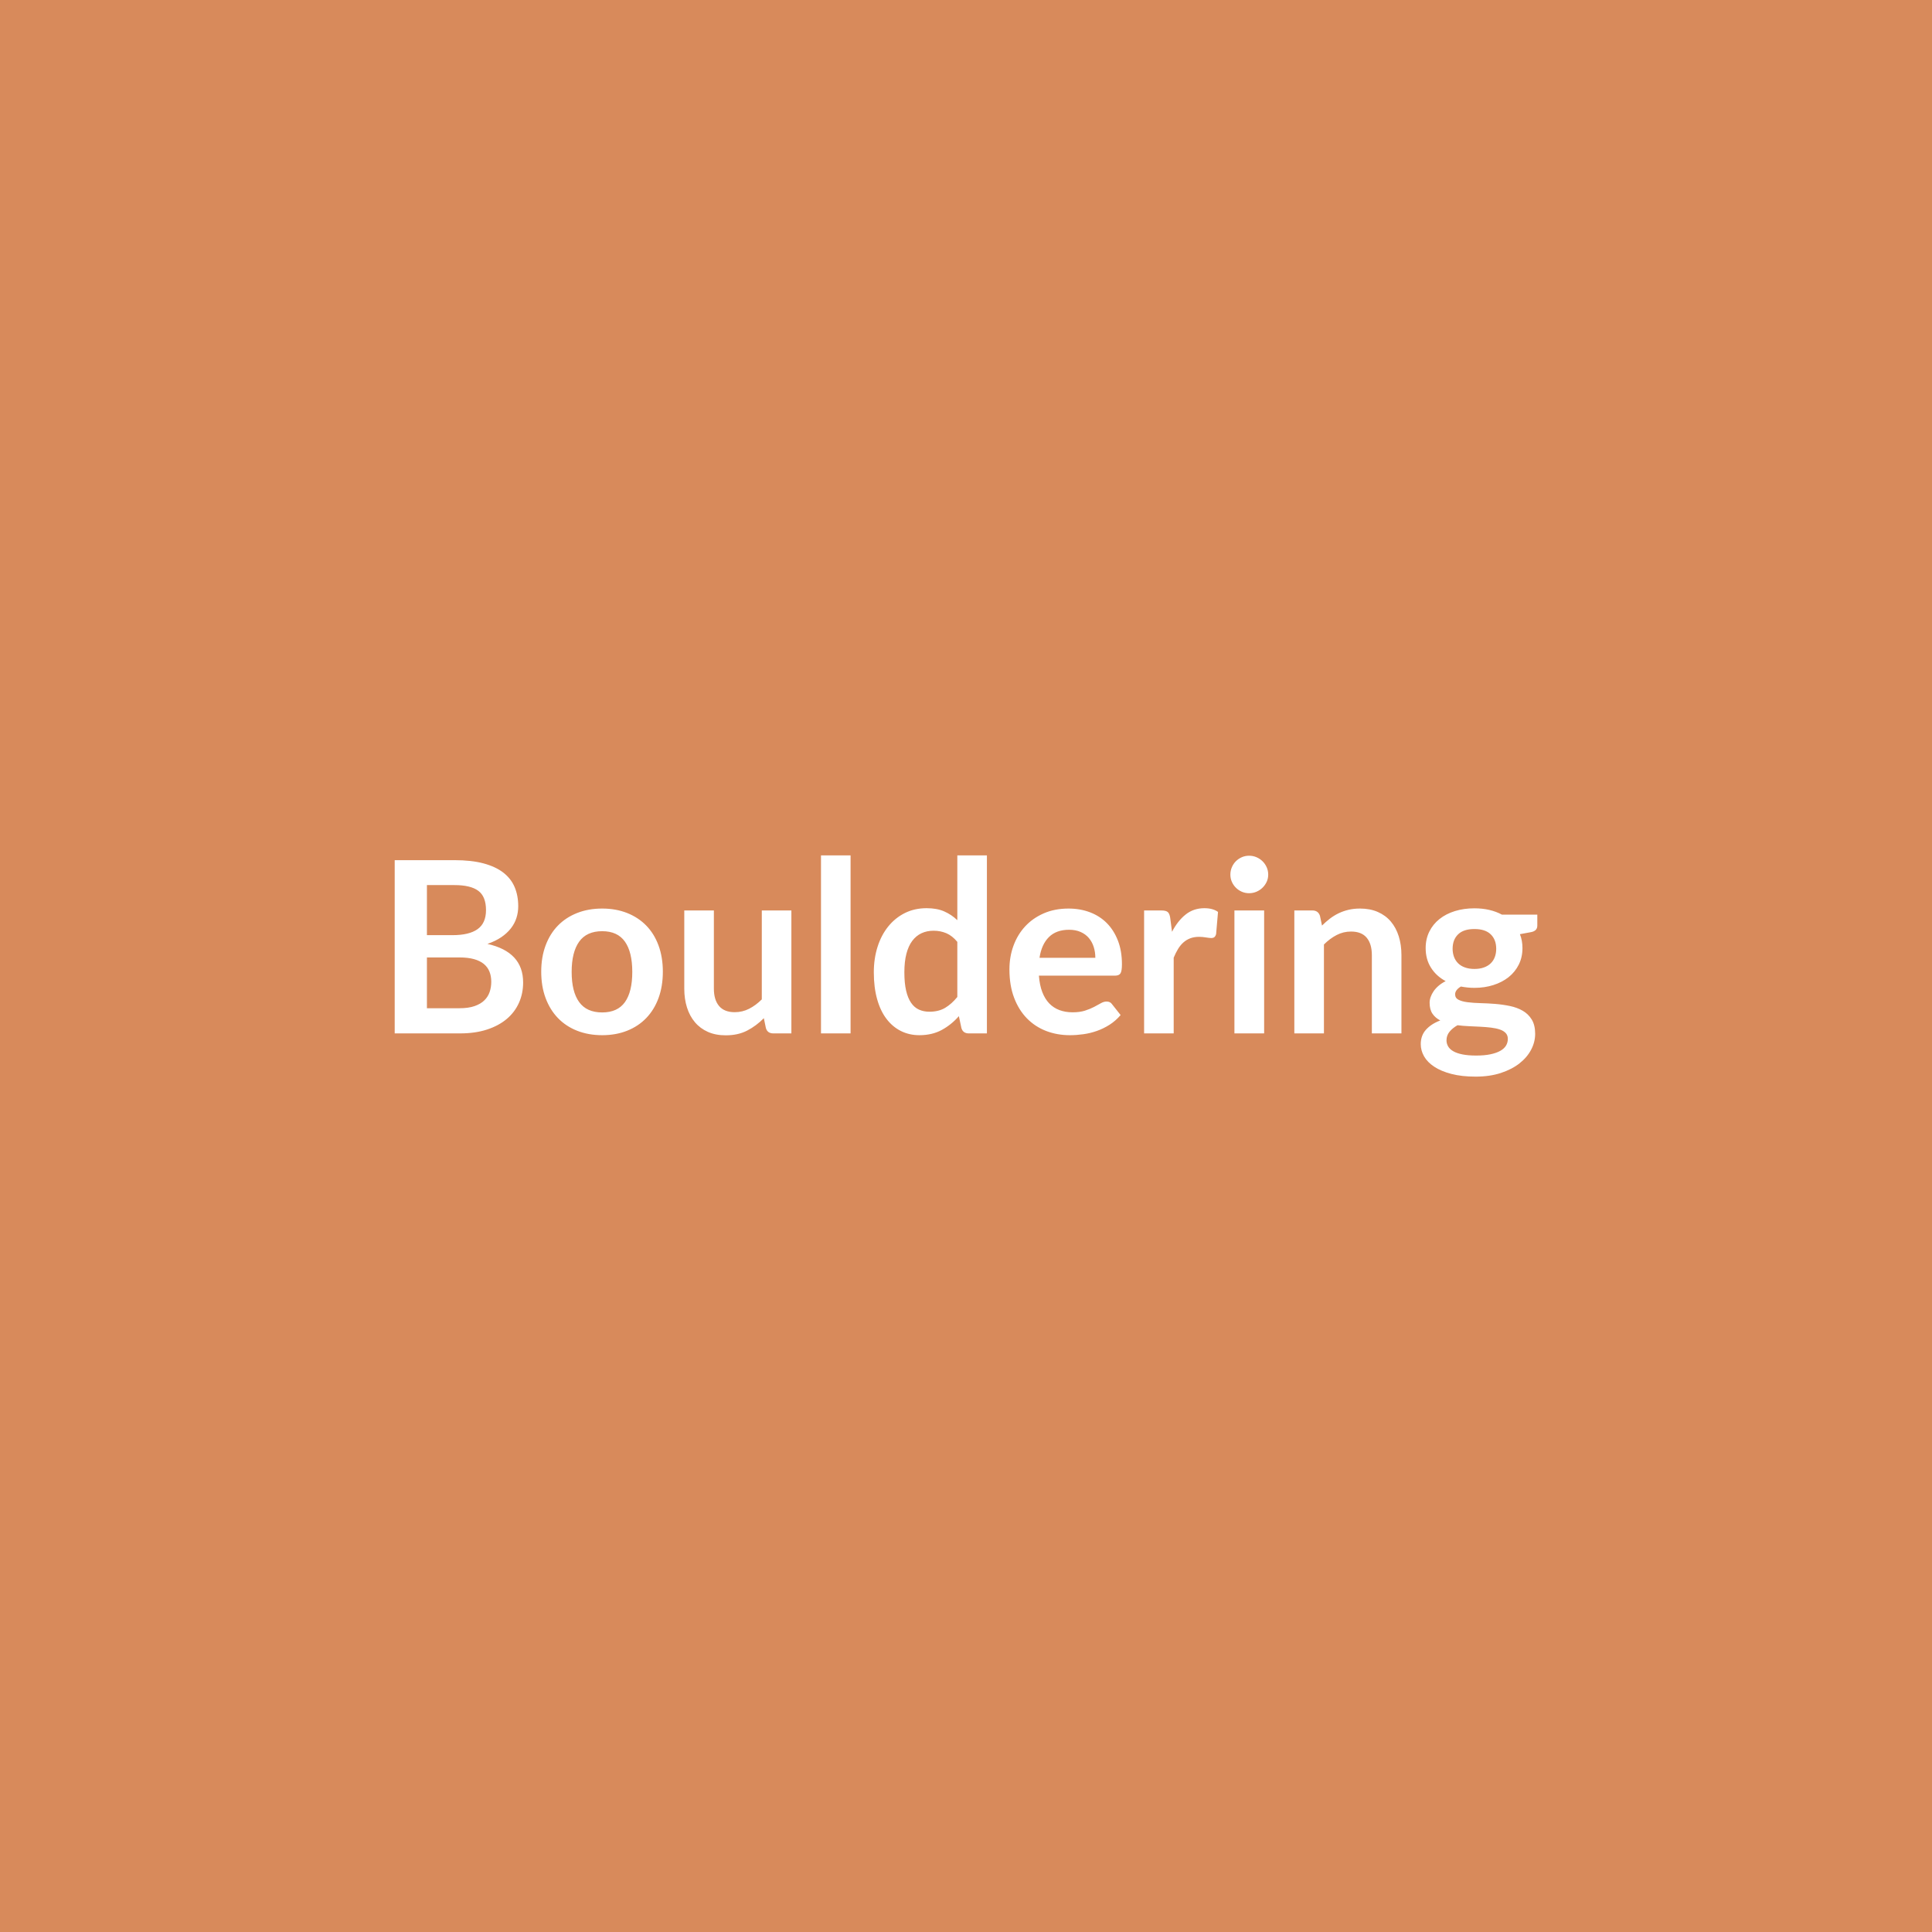 <svg xmlns="http://www.w3.org/2000/svg" width="1024" height="1024" viewBox="0 0 1024 1024"><rect width="100%" height="100%" fill="#D88A5B"/><path fill="#FFFFFF" d="M226.28 534.38h17.28q4.76 0 8-1.14t5.17-3.05q1.94-1.9 2.8-4.44.85-2.54.85-5.4 0-2.98-.95-5.36-.95-2.39-2.98-4.07-2.04-1.68-5.24-2.57-3.21-.89-7.72-.89h-17.21zm14.55-65.27h-14.55v26.54h13.59q8.77 0 13.24-3.17 4.48-3.18 4.48-10.1 0-7.18-4.06-10.22-4.07-3.05-12.7-3.05M209.2 455.9h31.63q9.01 0 15.43 1.71 6.41 1.72 10.51 4.89 4.09 3.18 6 7.69 1.9 4.5 1.9 10.16 0 3.23-.95 6.19-.95 2.95-2.95 5.52t-5.08 4.67q-3.08 2.09-7.34 3.56 18.92 4.25 18.92 20.44 0 5.84-2.22 10.8-2.22 4.95-6.47 8.54-4.26 3.59-10.48 5.62-6.23 2.03-14.23 2.03H209.2zm109.98 25.65q7.24 0 13.18 2.35t10.16 6.67 6.51 10.54 2.29 13.91q0 7.74-2.29 13.97-2.29 6.22-6.51 10.6t-10.16 6.73-13.18 2.35q-7.3 0-13.27-2.35t-10.19-6.73-6.54-10.6q-2.32-6.23-2.32-13.97 0-7.69 2.32-13.91t6.54-10.54 10.19-6.67 13.27-2.35m0 55.06q8.13 0 12.04-5.46 3.9-5.46 3.9-16.01 0-10.54-3.9-16.06-3.91-5.53-12.04-5.53-8.25 0-12.22 5.56t-3.97 16.03q0 10.48 3.97 15.97 3.97 5.5 12.22 5.5m84.59-54.04h15.68v65.15h-9.59q-3.11 0-3.93-2.86l-1.08-5.2q-4 4.06-8.83 6.57t-11.37 2.51q-5.33 0-9.43-1.81-4.09-1.81-6.89-5.12-2.79-3.3-4.22-7.84t-1.43-10v-41.4h15.69v41.4q0 5.97 2.76 9.24t8.29 3.27q4.06 0 7.62-1.81 3.55-1.81 6.73-4.98zm31.37-29.21h15.68v94.36h-15.68zm72.26 75.06v-29.21q-2.67-3.24-5.81-4.58-3.14-1.33-6.76-1.33-3.56 0-6.42 1.33-2.86 1.34-4.89 4.04-2.03 2.69-3.11 6.85t-1.08 9.82q0 5.71.92 9.68t2.64 6.48q1.71 2.5 4.19 3.62 2.48 1.11 5.52 1.11 4.89 0 8.32-2.04 3.43-2.03 6.48-5.77m0-75.06h15.68v94.36h-9.59q-3.11 0-3.93-2.86l-1.34-6.28q-3.93 4.5-9.04 7.3-5.12 2.79-11.91 2.79-5.33 0-9.78-2.22-4.44-2.22-7.65-6.45-3.21-4.22-4.95-10.44-1.75-6.22-1.75-14.22 0-7.24 1.97-13.47 1.97-6.22 5.65-10.79t8.83-7.15q5.14-2.57 11.55-2.57 5.46 0 9.34 1.72 3.87 1.71 6.92 4.63zm43.56 54.29h29.59q0-3.05-.86-5.75-.85-2.69-2.57-4.73-1.71-2.03-4.35-3.2-2.63-1.18-6.13-1.18-6.79 0-10.7 3.88-3.9 3.87-4.98 10.98m40 9.46h-40.32q.38 5.02 1.78 8.67t3.68 6.03q2.29 2.38 5.43 3.56 3.15 1.17 6.96 1.17t6.57-.88q2.76-.89 4.82-1.97 2.07-1.08 3.62-1.97 1.56-.89 3.02-.89 1.97 0 2.92 1.46l4.51 5.71q-2.6 3.05-5.84 5.12-3.24 2.06-6.77 3.3-3.52 1.24-7.17 1.74-3.65.51-7.08.51-6.8 0-12.64-2.25-5.84-2.26-10.16-6.67t-6.79-10.92q-2.48-6.51-2.48-15.08 0-6.67 2.16-12.54 2.16-5.88 6.19-10.23t9.84-6.89 13.12-2.54q6.16 0 11.36 1.97 5.21 1.97 8.96 5.75 3.74 3.78 5.87 9.27t2.13 12.54q0 3.56-.76 4.79-.77 1.24-2.93 1.24m29.28-30.6.95 7.36q3.05-5.84 7.24-9.17 4.19-3.34 9.91-3.34 4.5 0 7.23 1.97l-1.01 11.75q-.32 1.14-.92 1.62-.61.47-1.62.47-.95 0-2.83-.31-1.87-.32-3.65-.32-2.6 0-4.63.76-2.04.76-3.66 2.19-1.61 1.43-2.85 3.46t-2.32 4.64v40.13H606.4v-65.15h9.2q2.42 0 3.37.86.95.85 1.27 3.08m34.03-3.94h15.75v65.15h-15.75zm17.91-18.99q0 2.03-.82 3.81-.83 1.78-2.2 3.11-1.36 1.34-3.2 2.13t-3.94.79q-2.03 0-3.84-.79t-3.14-2.13q-1.34-1.33-2.13-3.11t-.79-3.81q0-2.09.79-3.93.79-1.85 2.13-3.18 1.33-1.33 3.14-2.13 1.81-.79 3.84-.79 2.1 0 3.94.79 1.84.8 3.2 2.13 1.37 1.33 2.2 3.18.82 1.84.82 3.93m27.43 21.85 1.08 5.14q1.97-1.97 4.16-3.65t4.64-2.86q2.44-1.17 5.24-1.84 2.79-.67 6.09-.67 5.34 0 9.46 1.81 4.13 1.81 6.89 5.08 2.77 3.27 4.19 7.81 1.43 4.54 1.43 10v41.47h-15.68v-41.47q0-5.96-2.73-9.23-2.73-3.28-8.32-3.28-4.06 0-7.62 1.85-3.56 1.84-6.73 5.01v47.12h-15.69v-65.15h9.59q3.05 0 4 2.86m81.85 28.13q2.93 0 5.08-.8 2.16-.79 3.59-2.19 1.43-1.39 2.16-3.36t.73-4.32q0-4.83-2.89-7.65-2.89-2.83-8.67-2.83-5.77 0-8.66 2.83-2.89 2.82-2.89 7.65 0 2.28.73 4.25t2.16 3.4 3.62 2.22q2.19.8 5.04.8m17.72 37.08q0-1.9-1.14-3.11t-3.11-1.87q-1.97-.67-4.61-.99-2.63-.32-5.59-.47-2.95-.16-6.09-.29t-6.13-.51q-2.6 1.46-4.22 3.43t-1.62 4.57q0 1.72.86 3.21.85 1.49 2.73 2.57 1.87 1.08 4.85 1.68 2.99.61 7.31.61 4.38 0 7.55-.67 3.18-.67 5.24-1.84 2.07-1.18 3.02-2.79.95-1.62.95-3.53m-3.11-65.85h18.73v5.84q0 2.8-3.36 3.43l-5.85 1.08q1.34 3.37 1.34 7.37 0 4.82-1.94 8.73-1.94 3.9-5.36 6.64-3.43 2.73-8.1 4.22t-10.07 1.49q-1.9 0-3.68-.19t-3.49-.51q-3.05 1.84-3.05 4.13 0 1.97 1.81 2.89t4.8 1.3q2.98.38 6.79.48 3.81.09 7.81.41t7.81 1.11 6.8 2.51q2.98 1.71 4.79 4.67 1.81 2.95 1.81 7.58 0 4.32-2.13 8.39-2.13 4.06-6.16 7.24-4.03 3.17-9.9 5.11-5.88 1.93-13.37 1.93-7.37 0-12.83-1.43-5.46-1.42-9.08-3.81-3.62-2.38-5.4-5.49-1.77-3.11-1.77-6.48 0-4.57 2.76-7.65t7.59-4.92q-2.61-1.33-4.13-3.55-1.52-2.23-1.52-5.85 0-1.46.54-3.01.54-1.56 1.58-3.08 1.05-1.53 2.64-2.89 1.59-1.37 3.74-2.45-4.95-2.66-7.77-7.11-2.83-4.44-2.83-10.41 0-4.83 1.94-8.73 1.93-3.91 5.39-6.67 3.47-2.76 8.2-4.22t10.31-1.46q4.2 0 7.88.85 3.68.86 6.73 2.51"/></svg>